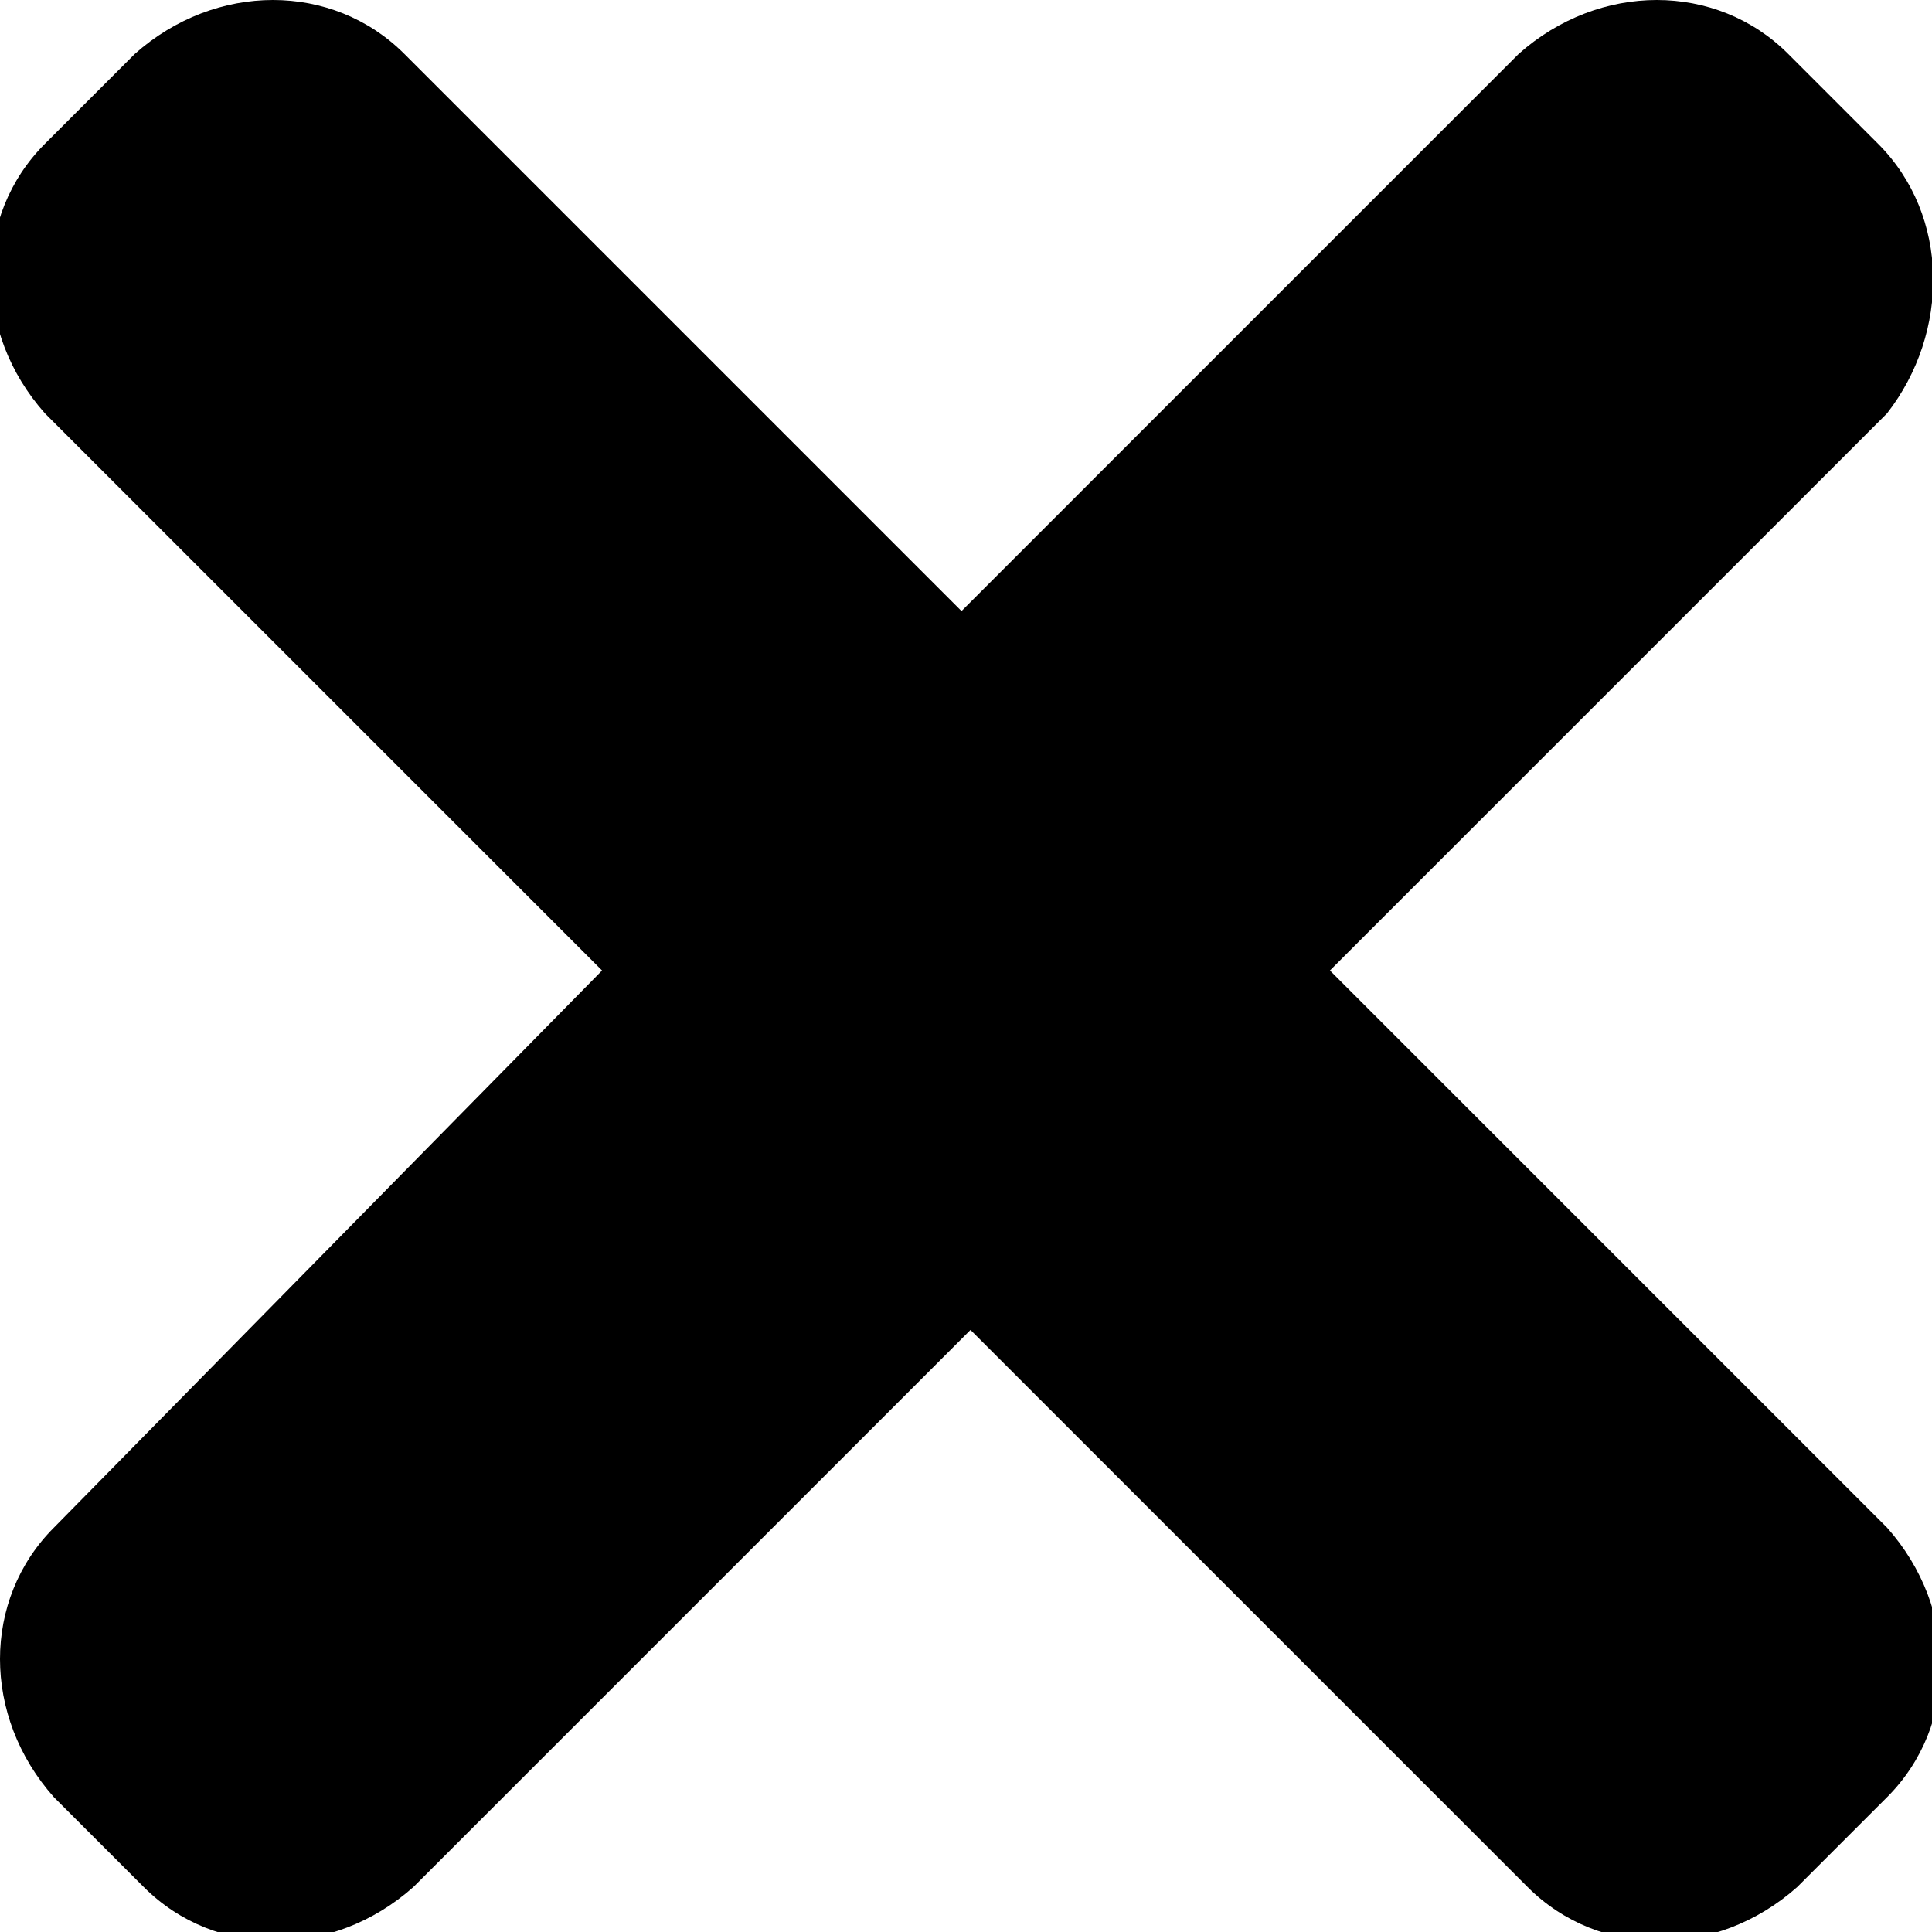 <?xml version="1.0" encoding="utf-8"?>
<!-- Generator: Adobe Illustrator 19.1.0, SVG Export Plug-In . SVG Version: 6.00 Build 0)  -->
<svg version="1.1" id="multiply" xmlns="http://www.w3.org/2000/svg" xmlns:xlink="http://www.w3.org/1999/xlink" x="0px" y="0px"
	 width="21.5px" height="21.5px" viewBox="0 0 21.5 21.5" style="enable-background:new 0 0 21.5 21.5;" xml:space="preserve">
<g>
	<path d="M20.9,1.6l-1-1c-0.8-0.8-2.1-0.8-3,0l-6.2,6.2L4.5,0.6c-0.8-0.8-2.1-0.8-3,0l-1,1c-0.8,0.8-0.8,2.1,0,3l6.2,6.2L0.6,17
		c-0.8,0.8-0.8,2.1,0,3l1,1c0.8,0.8,2.1,0.8,3,0l6.2-6.2l6.2,6.2c0.8,0.8,2.1,0.8,3,0l1-1c0.8-0.8,0.8-2.1,0-3l-6.2-6.2l6.2-6.2
		C21.7,3.7,21.7,2.4,20.9,1.6z"/>
</g>
</svg>
